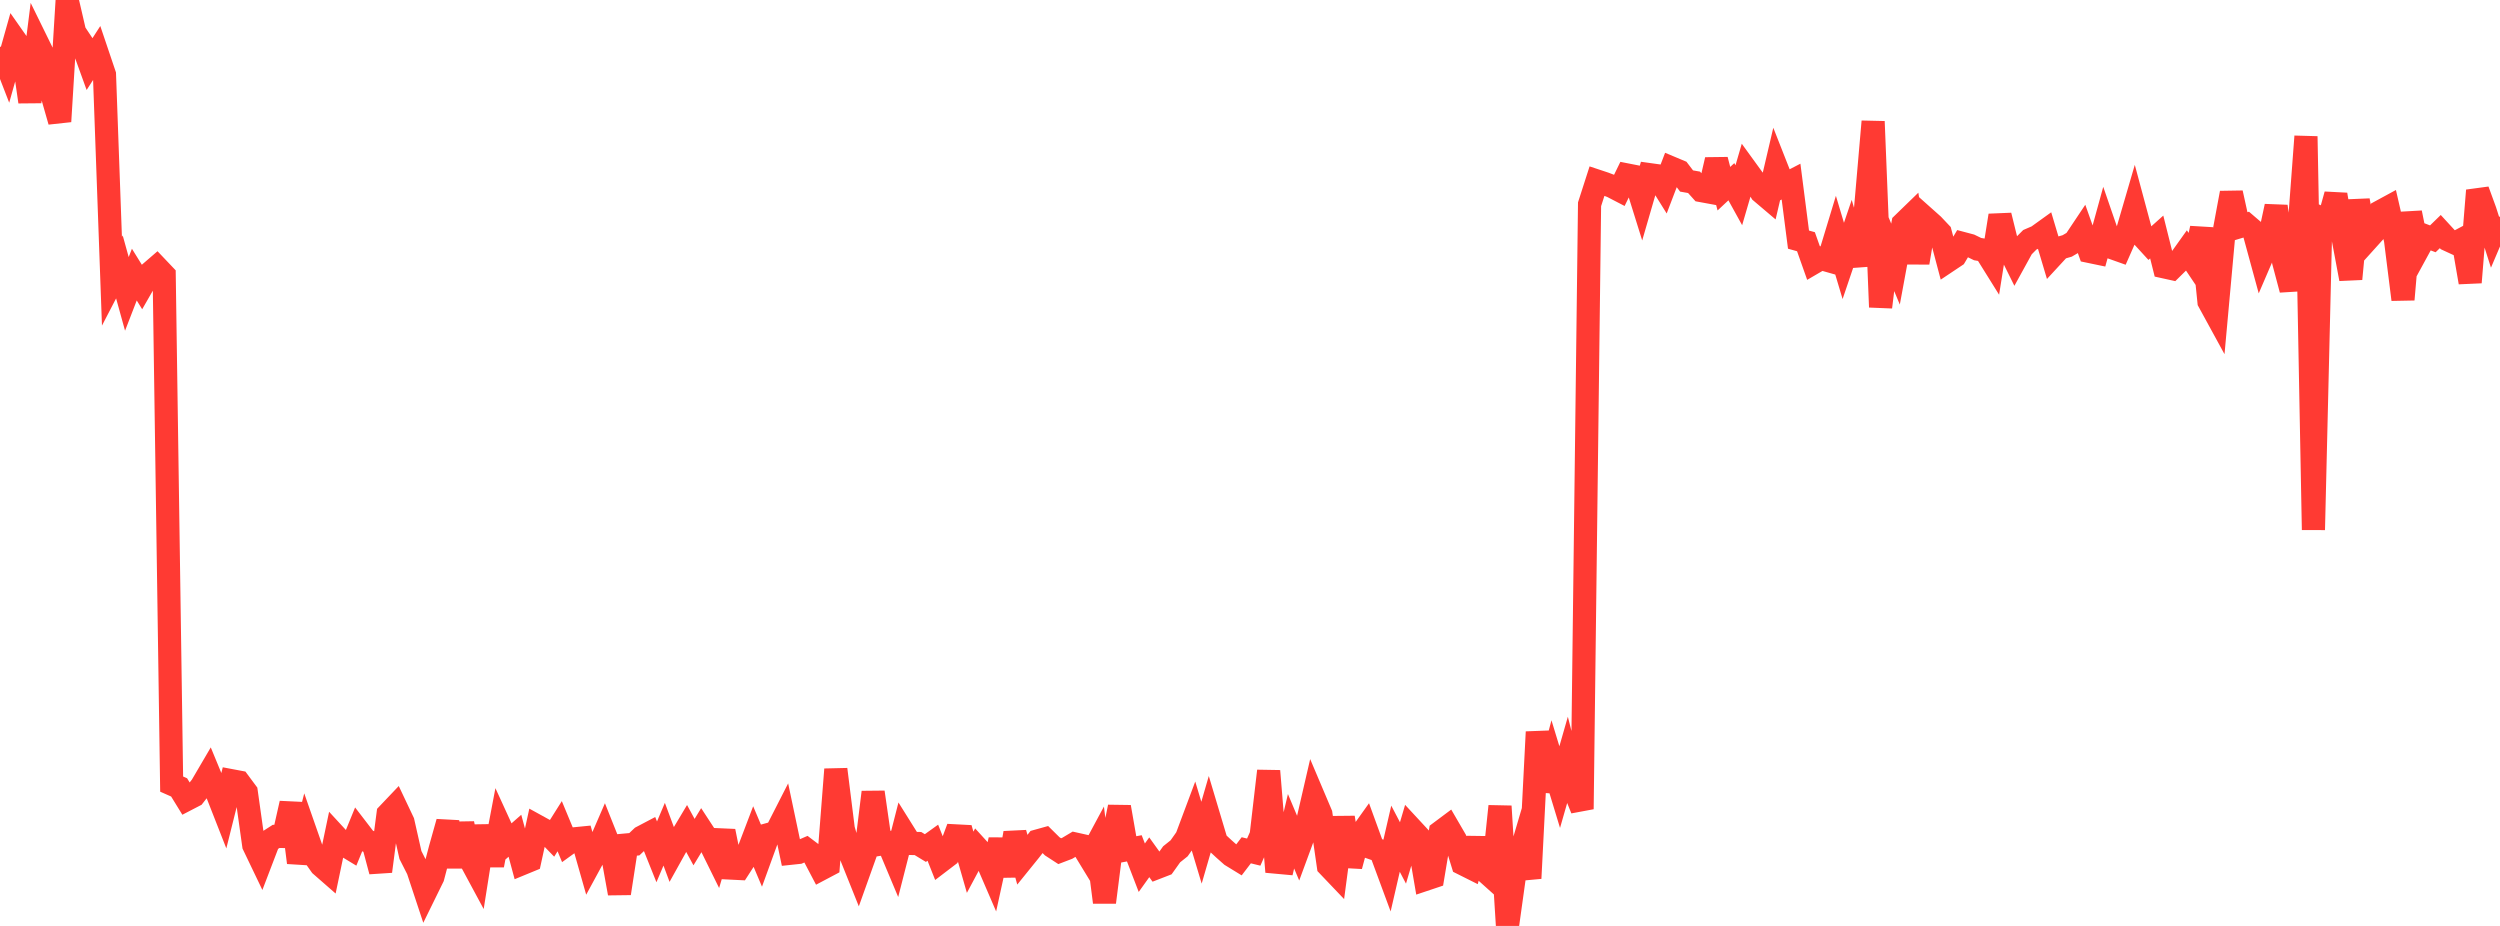 <?xml version="1.0" standalone="no"?>
<!DOCTYPE svg PUBLIC "-//W3C//DTD SVG 1.1//EN" "http://www.w3.org/Graphics/SVG/1.1/DTD/svg11.dtd">

<svg width="135" height="50" viewBox="0 0 135 50" preserveAspectRatio="none" 
  xmlns="http://www.w3.org/2000/svg"
  xmlns:xlink="http://www.w3.org/1999/xlink">


<polyline points="0.0, 2.534 0.403, 3.575 0.806, 2.145 1.209, 2.72 1.612, 5.497 2.015, 2.306 2.418, 3.127 2.821, 5.149 3.224, 6.558 3.627, 0.0 4.03, 1.74 4.433, 2.347 4.836, 3.46 5.239, 2.834 5.642, 4.027 6.045, 15.189 6.448, 14.413 6.851, 15.87 7.254, 14.828 7.657, 15.479 8.06, 14.776 8.463, 14.428 8.866, 14.852 9.269, 42.341 9.672, 42.519 10.075, 43.174 10.478, 42.965 10.881, 42.45 11.284, 41.762 11.687, 42.738 12.09, 43.766 12.493, 42.157 12.896, 42.233 13.299, 42.776 13.701, 45.639 14.104, 46.479 14.507, 45.425 14.91, 45.166 15.313, 45.169 15.716, 43.381 16.119, 46.579 16.522, 45.001 16.925, 46.153 17.328, 46.725 17.731, 47.077 18.134, 45.151 18.537, 45.588 18.94, 45.832 19.343, 44.846 19.746, 45.371 20.149, 45.54 20.552, 47.052 20.955, 43.96 21.358, 43.536 21.761, 44.387 22.164, 46.171 22.567, 46.964 22.97, 48.182 23.373, 47.361 23.776, 45.828 24.179, 44.391 24.582, 46.8 24.985, 44.473 25.388, 46.413 25.791, 47.161 26.194, 44.613 26.597, 46.722 27.0, 44.603 27.403, 45.484 27.806, 45.13 28.209, 46.629 28.612, 46.463 29.015, 44.617 29.418, 44.839 29.821, 45.255 30.224, 44.615 30.627, 45.586 31.03, 45.295 31.433, 45.255 31.836, 46.67 32.239, 45.928 32.642, 45 33.045, 46.01 33.448, 48.241 33.851, 45.626 34.254, 45.589 34.657, 45.207 35.06, 44.995 35.463, 46 35.866, 45.047 36.269, 46.132 36.672, 45.407 37.075, 44.732 37.478, 45.474 37.881, 44.811 38.284, 45.428 38.687, 46.245 39.09, 44.886 39.493, 46.877 39.896, 46.897 40.299, 46.272 40.701, 45.216 41.104, 46.171 41.507, 45.062 41.91, 44.952 42.313, 44.162 42.716, 46.074 43.119, 46.031 43.522, 45.856 43.925, 46.161 44.328, 46.929 44.731, 46.716 45.134, 41.546 45.537, 44.768 45.94, 46.174 46.343, 47.179 46.746, 46.051 47.149, 42.78 47.552, 45.582 47.955, 45.518 48.358, 46.479 48.761, 44.902 49.164, 45.546 49.567, 45.55 49.97, 45.795 50.373, 45.506 50.776, 46.522 51.179, 46.215 51.582, 45.136 51.985, 45.157 52.388, 46.562 52.791, 45.809 53.194, 46.252 53.597, 47.187 54.0, 45.349 54.403, 47.281 54.806, 44.983 55.209, 46.431 55.612, 45.933 56.015, 45.416 56.418, 45.304 56.821, 45.702 57.224, 45.964 57.627, 45.81 58.03, 45.57 58.433, 45.66 58.836, 46.321 59.239, 45.57 59.642, 48.722 60.045, 45.552 60.448, 43.578 60.851, 45.884 61.254, 45.81 61.657, 46.857 62.06, 46.293 62.463, 46.854 62.866, 46.698 63.269, 46.132 63.672, 45.81 64.075, 45.238 64.478, 44.161 64.881, 45.506 65.284, 44.117 65.687, 45.465 66.09, 45.839 66.493, 46.196 66.896, 46.443 67.299, 45.915 67.701, 46.014 68.104, 45.102 68.507, 41.634 68.91, 46.556 69.313, 46.593 69.716, 44.888 70.119, 45.846 70.522, 44.752 70.925, 43.007 71.328, 43.958 71.731, 46.752 72.134, 47.175 72.537, 44.144 72.94, 46.766 73.343, 45.267 73.746, 44.703 74.149, 45.81 74.552, 45.95 74.955, 47.04 75.358, 45.29 75.761, 46.059 76.164, 44.693 76.567, 45.128 76.97, 47.485 77.373, 47.35 77.776, 44.938 78.179, 44.637 78.582, 45.33 78.985, 46.638 79.388, 46.84 79.791, 45.289 80.194, 47.034 80.597, 47.395 81.0, 43.537 81.403, 50.0 81.806, 47.11 82.209, 45.744 82.612, 47.428 83.015, 39.525 83.418, 42.702 83.821, 41.179 84.224, 42.503 84.627, 41.098 85.03, 42.685 85.433, 43.691 85.836, 11.031 86.239, 9.777 86.642, 9.911 87.045, 10.064 87.448, 10.273 87.851, 9.446 88.254, 9.525 88.657, 10.817 89.06, 9.429 89.463, 9.485 89.866, 10.131 90.269, 9.076 90.672, 9.245 91.075, 9.774 91.478, 9.845 91.881, 10.294 92.284, 10.368 92.687, 8.63 93.09, 10.19 93.493, 9.813 93.896, 10.543 94.299, 9.161 94.701, 9.715 95.104, 10.369 95.507, 10.711 95.91, 8.991 96.313, 10.015 96.716, 9.806 97.119, 12.94 97.522, 13.053 97.925, 14.192 98.328, 13.957 98.731, 14.071 99.134, 12.742 99.537, 14.09 99.94, 12.899 100.343, 14.323 100.746, 11.204 101.149, 6.561 101.552, 16.583 101.955, 13.293 102.358, 14.262 102.761, 12.08 103.164, 11.689 103.567, 14.185 103.97, 11.787 104.373, 12.146 104.776, 12.573 105.179, 14.095 105.582, 13.826 105.985, 13.149 106.388, 13.256 106.791, 13.452 107.194, 13.52 107.597, 14.166 108.0, 11.636 108.403, 13.271 108.806, 14.085 109.209, 13.352 109.612, 12.947 110.015, 12.773 110.418, 12.483 110.821, 13.834 111.224, 13.397 111.627, 13.281 112.03, 13.045 112.433, 12.441 112.836, 13.578 113.239, 13.662 113.642, 12.2 114.045, 13.37 114.448, 13.513 114.851, 12.598 115.254, 11.218 115.657, 12.719 116.06, 13.159 116.463, 12.798 116.866, 14.409 117.269, 14.498 117.672, 14.1 118.075, 13.535 118.478, 14.136 118.881, 12.332 119.284, 16.288 119.687, 17.025 120.09, 12.588 120.493, 10.419 120.896, 12.251 121.299, 12.13 121.701, 12.475 122.104, 13.952 122.507, 13.015 122.91, 11.141 123.313, 14.127 123.716, 15.641 124.119, 12.75 124.522, 7.366 124.925, 28.611 125.328, 11.776 125.731, 11.962 126.134, 10.508 126.537, 12.915 126.94, 15.061 127.343, 10.822 127.746, 13.042 128.149, 12.595 128.552, 11.421 128.955, 11.202 129.358, 12.96 129.761, 16.173 130.164, 11.489 130.567, 13.484 130.97, 12.744 131.373, 12.897 131.776, 12.505 132.179, 12.943 132.582, 13.129 132.985, 12.915 133.388, 15.248 133.791, 10.287 134.194, 11.391 134.597, 12.659 135.0, 11.711" fill="none" stroke="#ff3a33" stroke-width="1.25"/>

</svg>